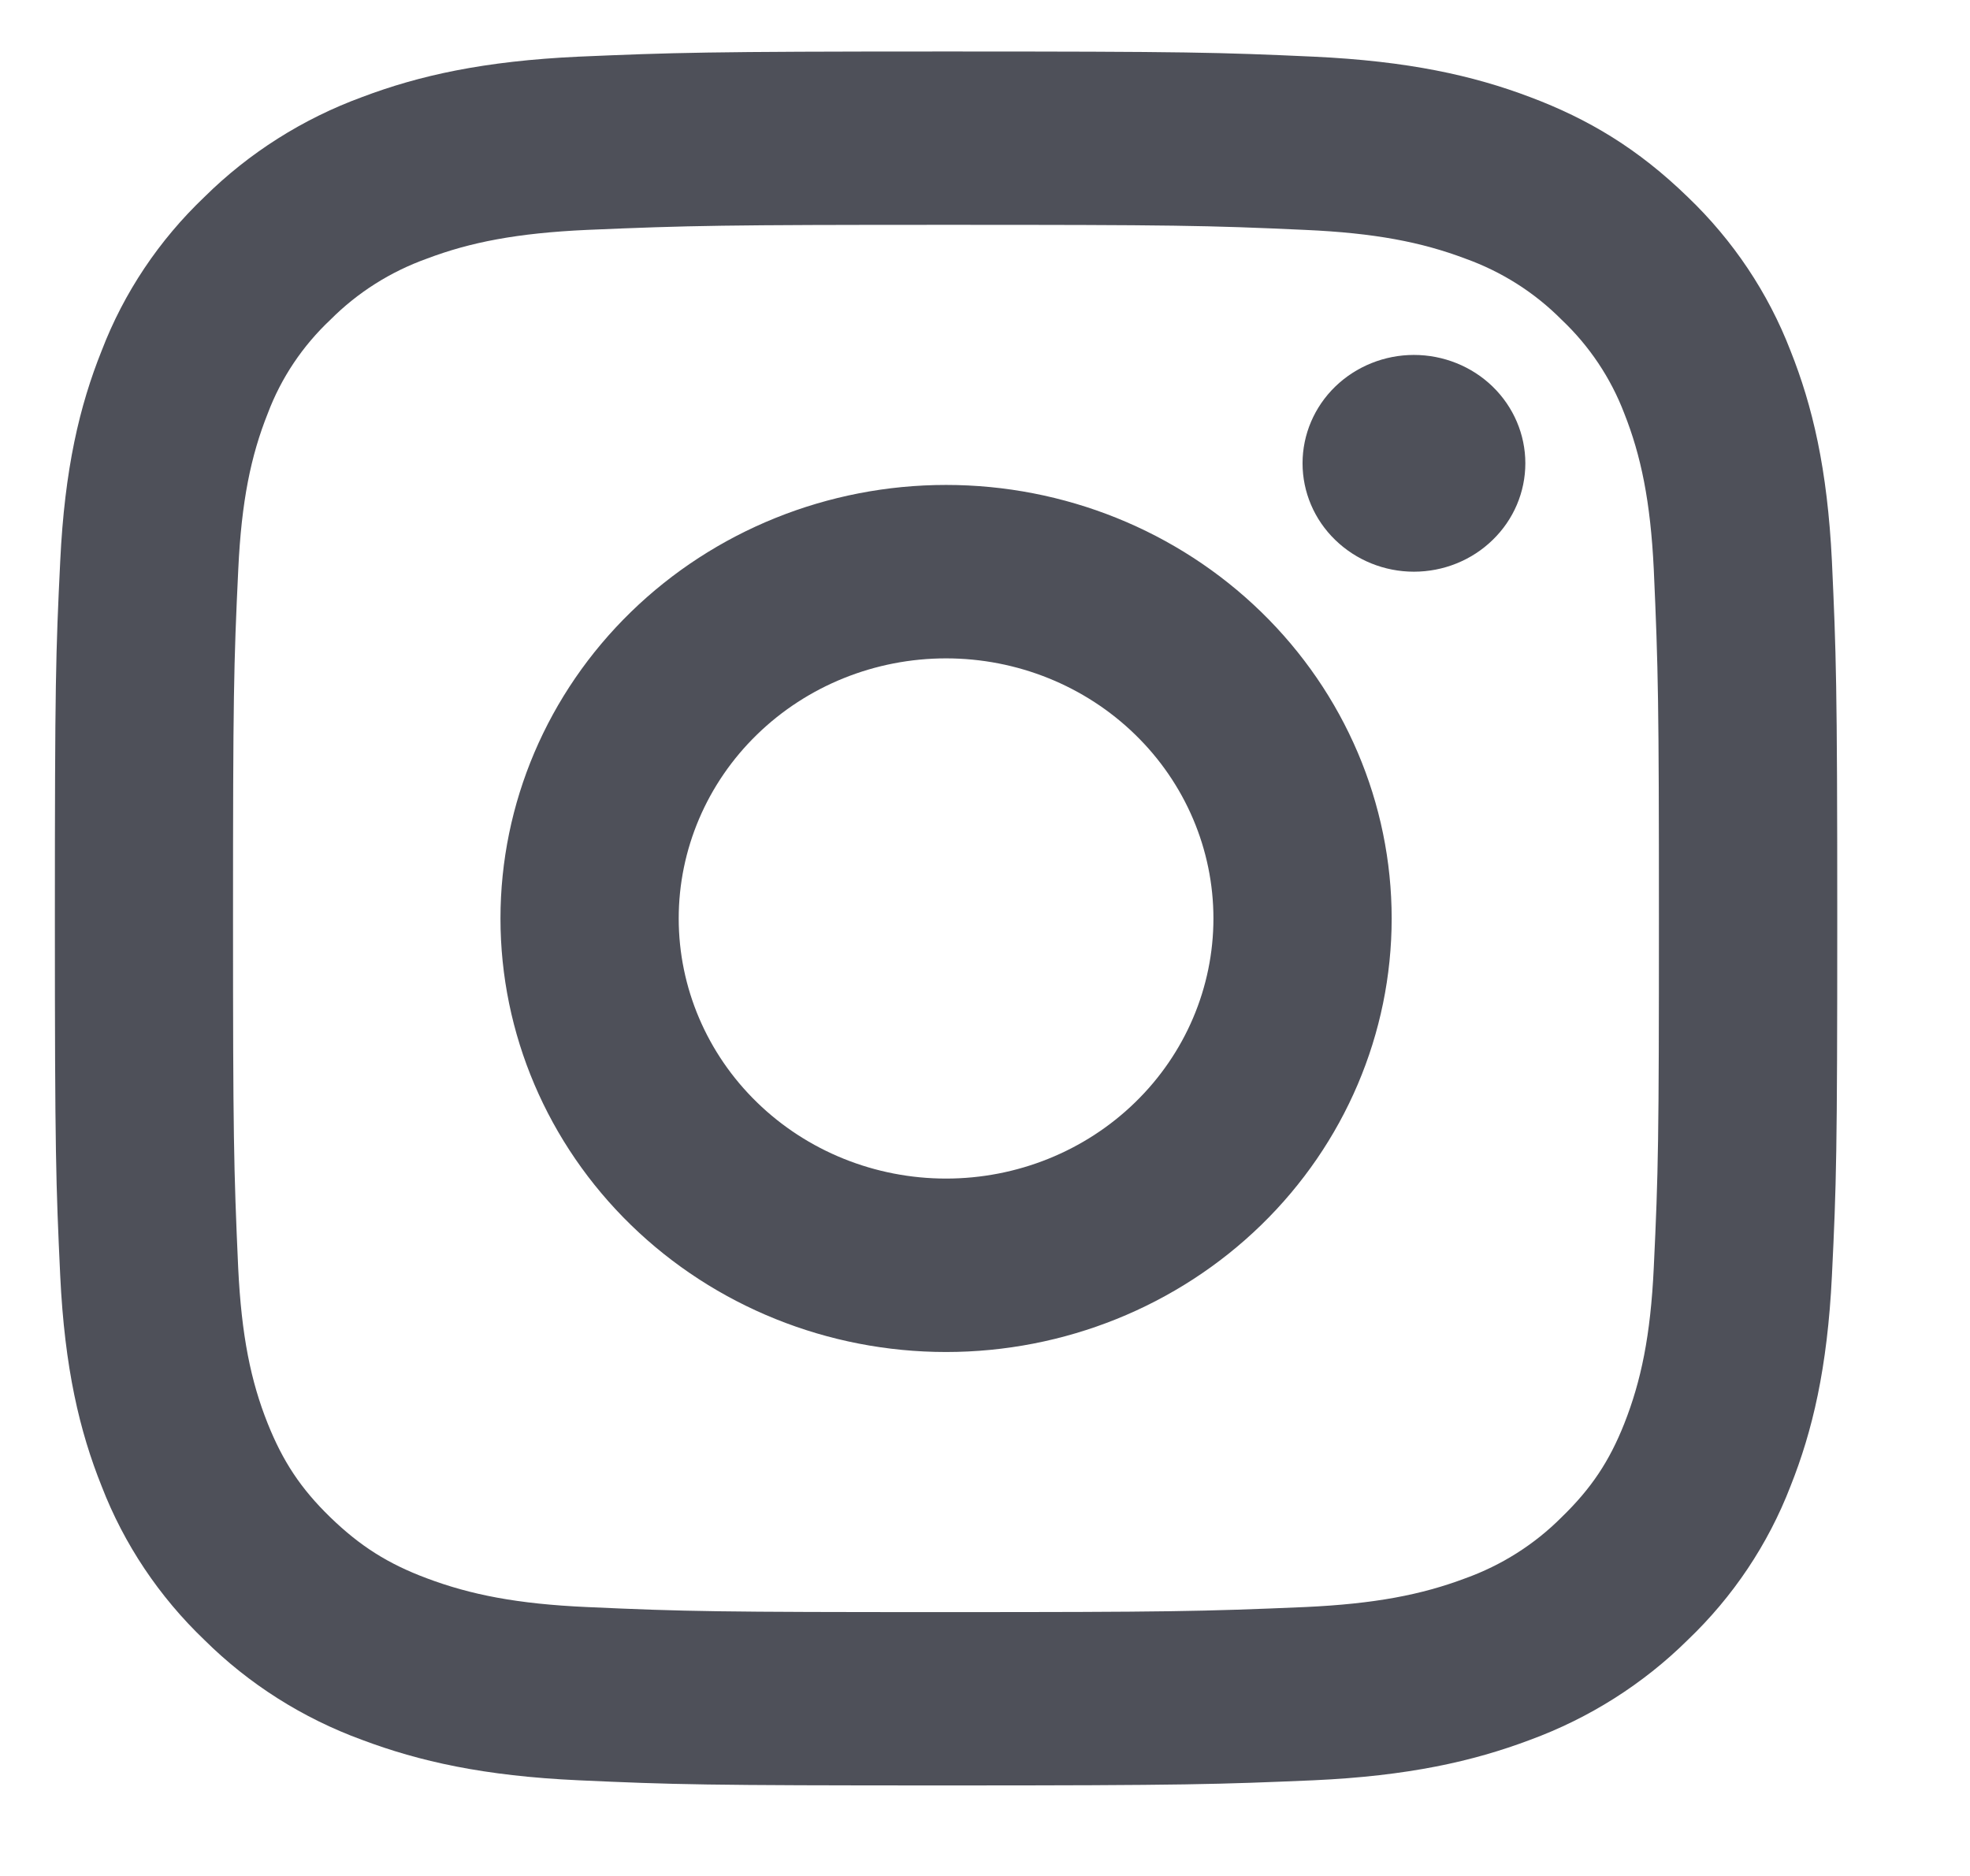 <svg width="21" height="20" viewBox="0 0 21 20" fill="none" xmlns="http://www.w3.org/2000/svg">
<g clip-path="url(#clip0_989_862)">
<path d="M10.085 7.019C9.329 7.019 8.604 7.311 8.07 7.831C7.535 8.351 7.235 9.057 7.235 9.792C7.235 10.527 7.535 11.233 8.07 11.753C8.604 12.273 9.329 12.565 10.085 12.565C10.841 12.565 11.566 12.273 12.1 11.753C12.635 11.233 12.935 10.527 12.935 9.792C12.935 9.057 12.635 8.351 12.1 7.831C11.566 7.311 10.841 7.019 10.085 7.019ZM10.085 5.17C11.345 5.17 12.553 5.657 13.444 6.524C14.335 7.391 14.835 8.566 14.835 9.792C14.835 11.018 14.335 12.193 13.444 13.06C12.553 13.927 11.345 14.414 10.085 14.414C8.825 14.414 7.617 13.927 6.726 13.06C5.835 12.193 5.335 11.018 5.335 9.792C5.335 8.566 5.835 7.391 6.726 6.524C7.617 5.657 8.825 5.17 10.085 5.17ZM16.26 4.939C16.26 5.246 16.135 5.54 15.912 5.756C15.69 5.973 15.387 6.095 15.072 6.095C14.758 6.095 14.456 5.973 14.233 5.756C14.01 5.54 13.885 5.246 13.885 4.939C13.885 4.633 14.01 4.339 14.233 4.122C14.456 3.906 14.758 3.784 15.072 3.784C15.387 3.784 15.69 3.906 15.912 4.122C16.135 4.339 16.26 4.633 16.26 4.939ZM10.085 2.397C7.735 2.397 7.351 2.404 6.257 2.451C5.513 2.485 5.013 2.582 4.549 2.758C4.161 2.897 3.811 3.119 3.523 3.408C3.226 3.687 2.997 4.029 2.855 4.406C2.674 4.859 2.574 5.344 2.54 6.068C2.491 7.088 2.484 7.445 2.484 9.792C2.484 12.08 2.491 12.452 2.539 13.516C2.574 14.24 2.674 14.727 2.854 15.177C3.015 15.579 3.205 15.869 3.52 16.175C3.841 16.486 4.138 16.672 4.546 16.825C5.016 17.002 5.515 17.1 6.256 17.133C7.305 17.181 7.672 17.187 10.084 17.187C12.435 17.187 12.818 17.18 13.912 17.133C14.655 17.099 15.154 17.002 15.619 16.827C16.006 16.688 16.357 16.466 16.645 16.177C16.965 15.867 17.156 15.577 17.314 15.179C17.494 14.724 17.595 14.238 17.629 13.515C17.678 12.496 17.684 12.138 17.684 9.792C17.684 7.505 17.677 7.132 17.629 6.068C17.594 5.345 17.493 4.857 17.314 4.406C17.17 4.029 16.942 3.688 16.646 3.408C16.358 3.118 16.008 2.896 15.62 2.757C15.154 2.581 14.655 2.484 13.912 2.451C12.864 2.403 12.498 2.397 10.085 2.397ZM10.085 0.549C12.666 0.549 12.988 0.558 14.002 0.604C15.013 0.651 15.702 0.805 16.308 1.034C16.934 1.269 17.463 1.587 17.991 2.1C18.474 2.562 18.848 3.121 19.086 3.738C19.321 4.327 19.48 4.998 19.528 5.982C19.573 6.967 19.585 7.281 19.585 9.792C19.585 12.303 19.576 12.617 19.528 13.602C19.48 14.586 19.321 15.257 19.086 15.846C18.848 16.464 18.474 17.023 17.991 17.484C17.516 17.954 16.941 18.318 16.308 18.55C15.702 18.778 15.013 18.934 14.002 18.98C12.988 19.023 12.666 19.035 10.085 19.035C7.504 19.035 7.182 19.026 6.168 18.98C5.157 18.934 4.469 18.778 3.862 18.55C3.228 18.319 2.654 17.955 2.179 17.484C1.696 17.022 1.322 16.463 1.084 15.846C0.848 15.258 0.689 14.586 0.642 13.602C0.596 12.617 0.585 12.303 0.585 9.792C0.585 7.281 0.594 6.967 0.642 5.982C0.689 4.997 0.848 4.327 1.084 3.738C1.321 3.12 1.695 2.561 2.179 2.1C2.654 1.63 3.228 1.266 3.862 1.034C4.468 0.805 5.156 0.651 6.168 0.604C7.182 0.561 7.504 0.549 10.085 0.549Z" fill="#4E5059"/>
</g>
<defs>
<clipPath id="clip0_989_862">
<rect width="20" height="19" fill="white" transform="translate(0.117 0.148)"/>
</clipPath>
</defs>
</svg>
